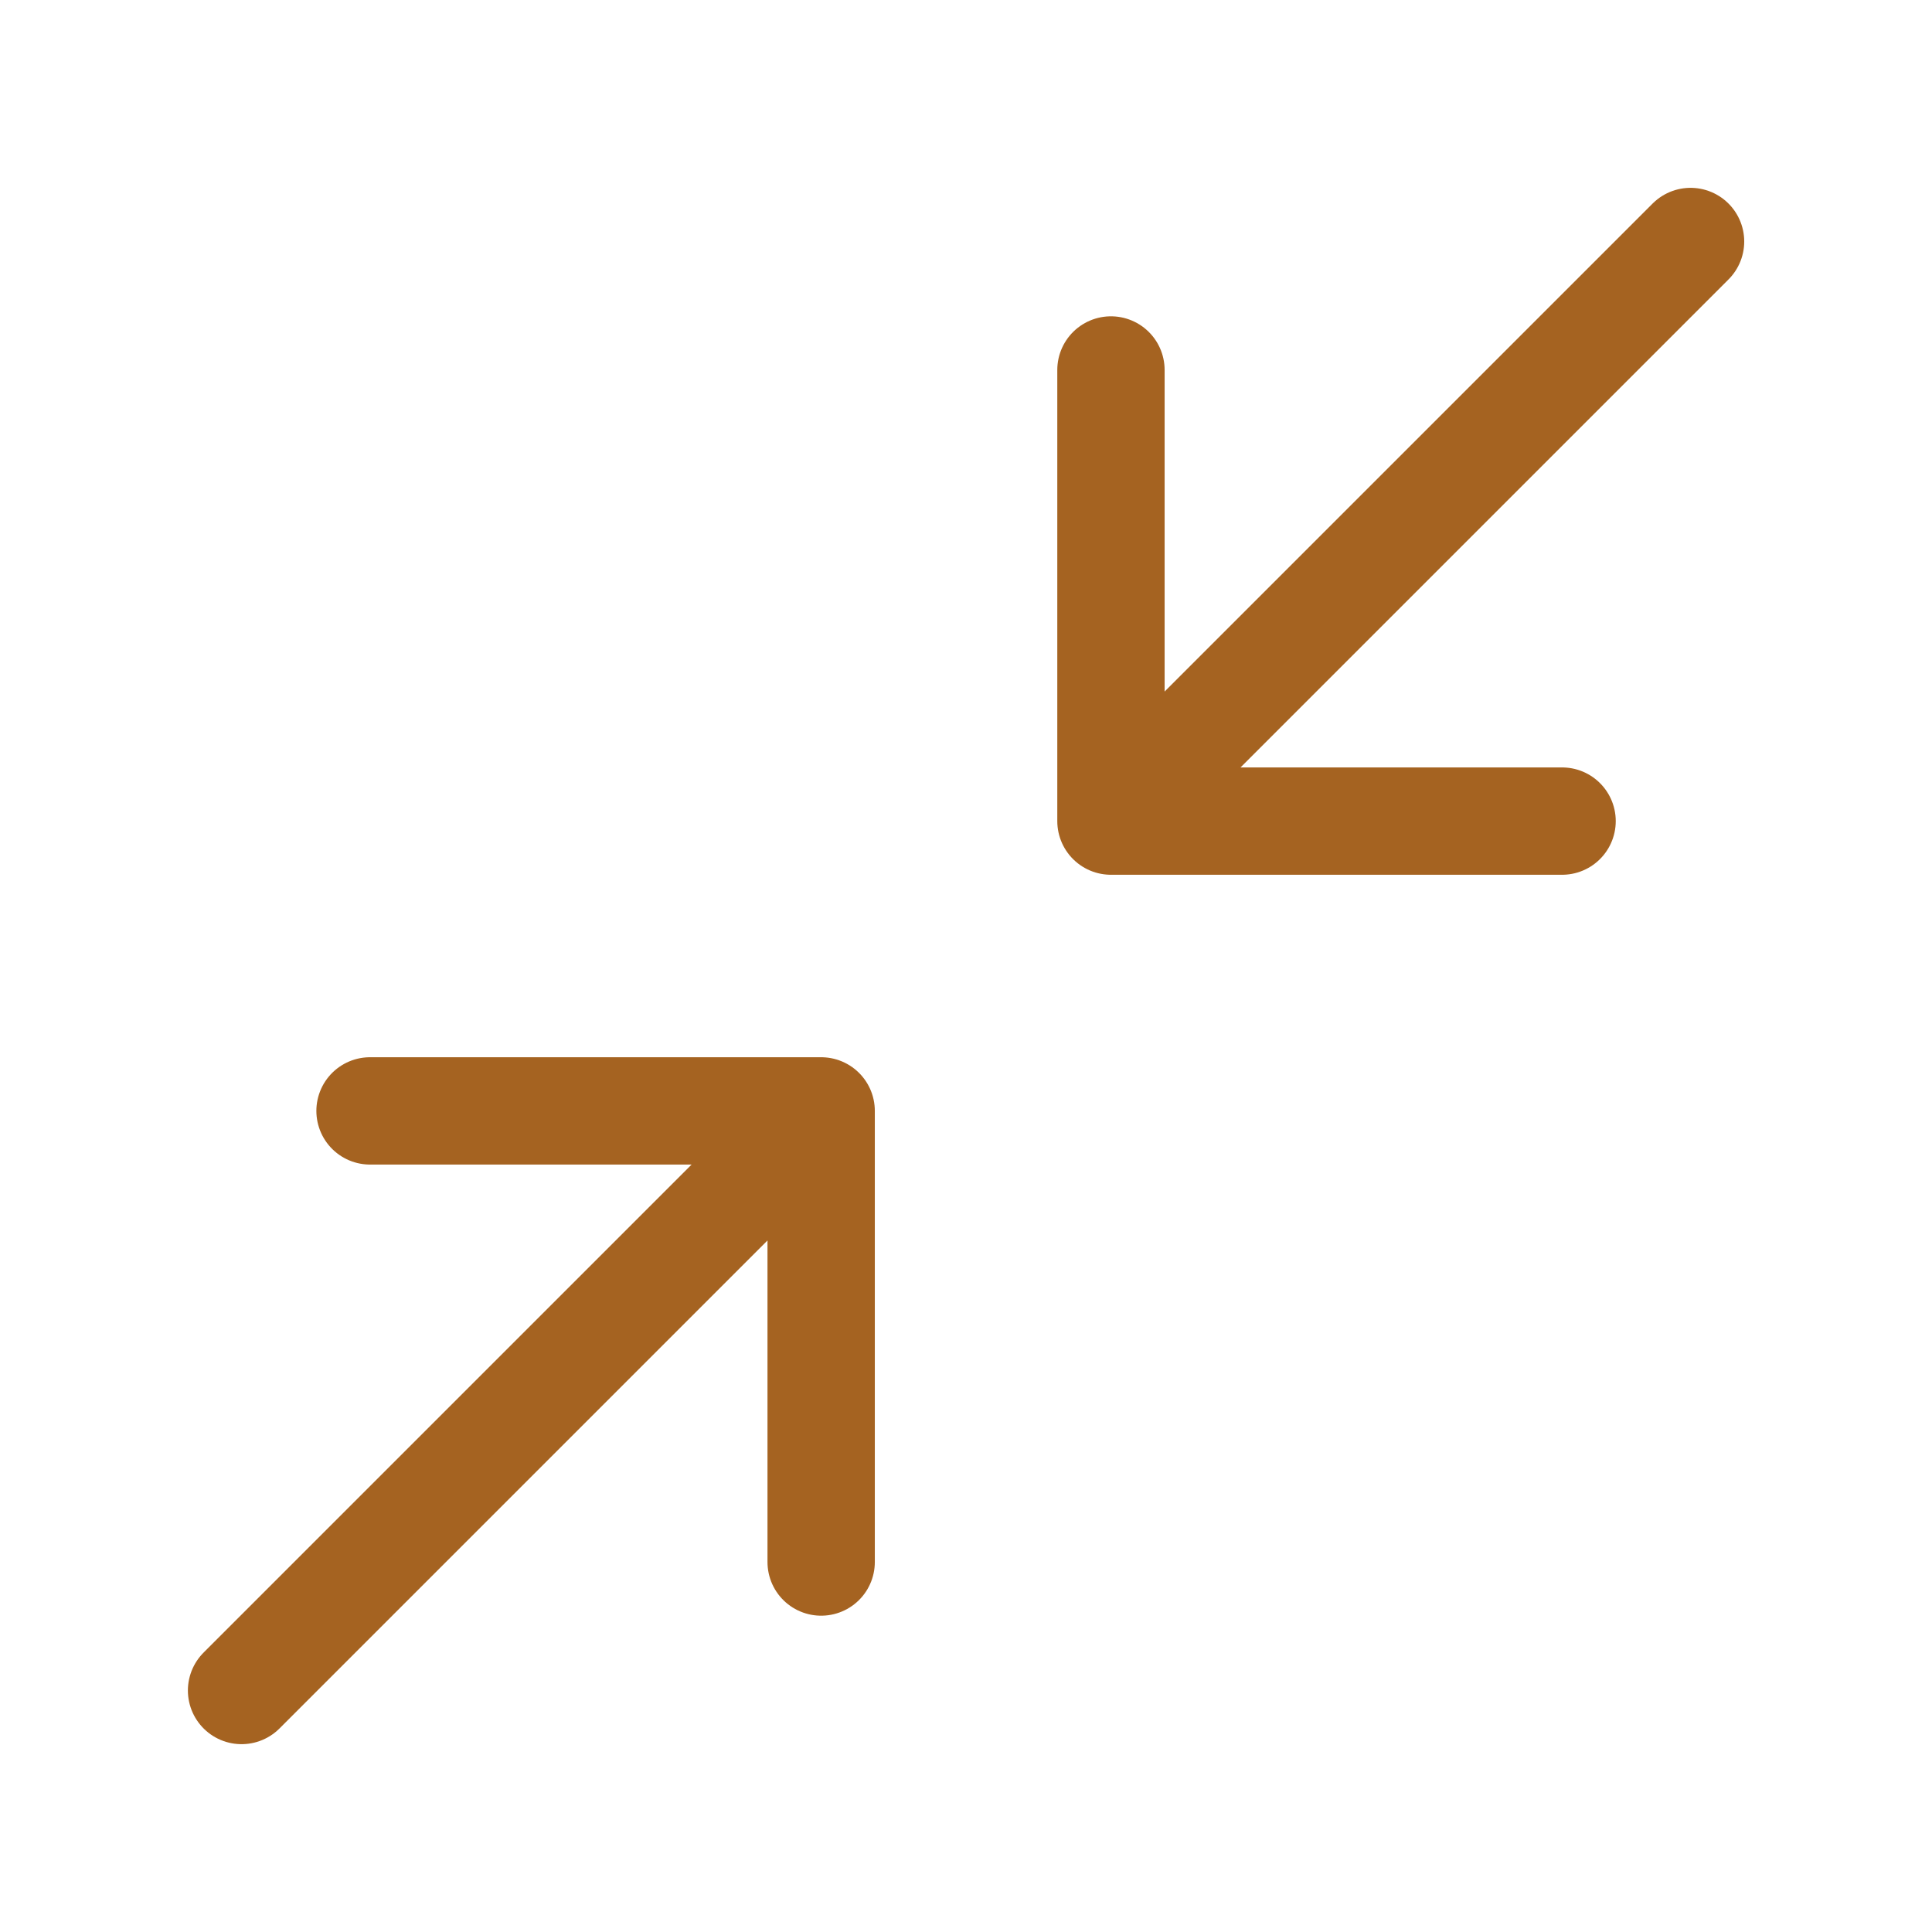 <svg width="36" height="36" viewBox="0 0 36 36" fill="none" xmlns="http://www.w3.org/2000/svg">
<path d="M15.301 29.106V20.7M15.301 20.7H6.895M15.301 20.7L4.501 31.5M29.107 15.3H20.701M20.701 15.3V6.894M20.701 15.3L31.501 4.5" stroke="#A56321" stroke-width="2" stroke-linecap="round" stroke-linejoin="round"/>
</svg>

